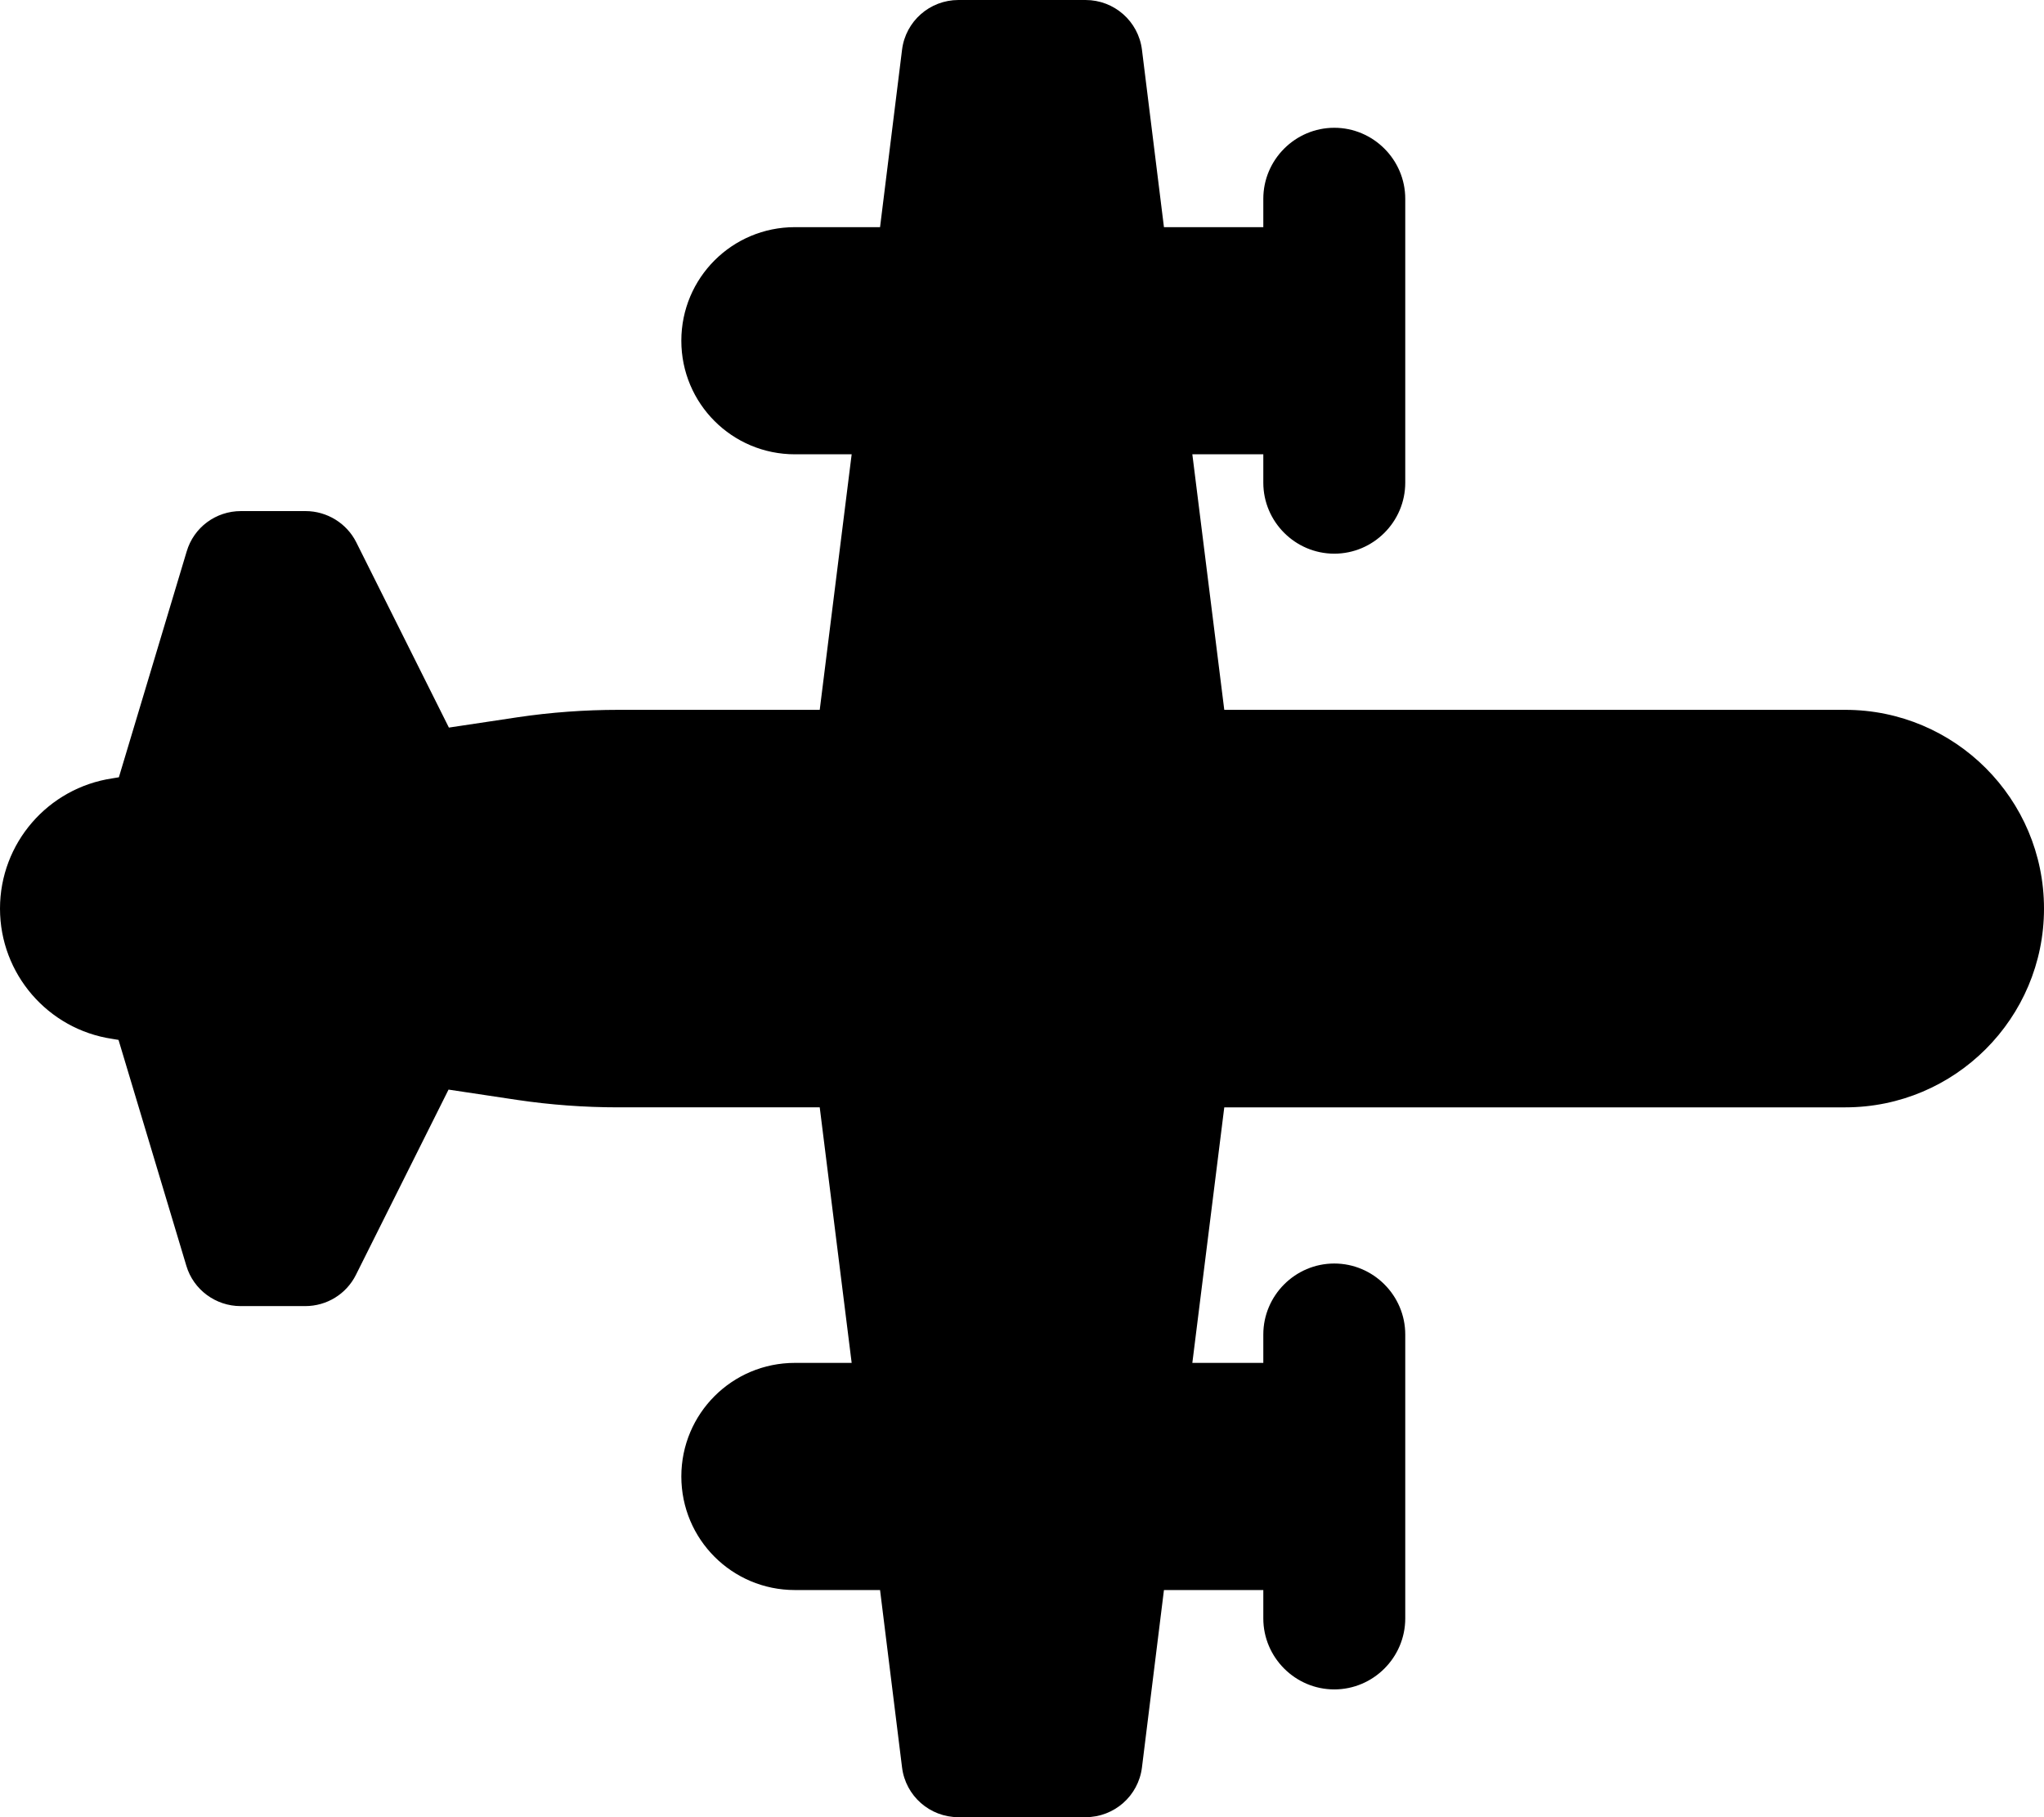 <svg xmlns="http://www.w3.org/2000/svg" viewBox="0 0 576 512"><!--! Font Awesome Pro 7.0.0 by @fontawesome - https://fontawesome.com License - https://fontawesome.com/license (Commercial License) Copyright 2025 Fonticons, Inc. --><path fill="currentColor" d="M231 312l9 72-16 0c-17.7 0-32 14.3-32 32s14.3 32 32 32l24 0 6.2 50c1 8 7.8 14 15.9 14l35.8 0c8.1 0 14.9-6 15.9-14l6.2-50 28 0 0 8c0 11 9 20 20 20s20-9 20-20l0-80c0-11-9-20-20-20s-20 9-20 20l0 8-20 0 9-72 175 0c30.9 0 56-25.1 56-56s-25.1-56-56-56l-175 0-9-72 20 0 0 8c0 11 9 20 20 20s20-9 20-20l0-80c0-11-9-20-20-20s-20 9-20 20l0 8-28 0-6.2-50c-1-8-7.8-14-15.9-14L270.1 0c-8.1 0-14.9 6-15.9 14l-6.2 50-24 0c-17.7 0-32 14.3-32 32s14.3 32 32 32l16 0-9 72-56.7 0c-9.5 0-19.1 .7-28.5 2.1l-19.3 2.9-26.1-52.2c-2.7-5.4-8.3-8.8-14.3-8.8l-18.2 0c-7.1 0-13.3 4.6-15.3 11.4l-19.1 63.6-1.8 .3C13.5 222 0 237.6 0 256s13.5 34 31.6 36.7l1.8 .3 19.1 63.6c2 6.8 8.3 11.4 15.3 11.4l18.2 0c6.1 0 11.6-3.4 14.3-8.8l26.1-52.2 19.3 2.9c9.4 1.4 19 2.1 28.5 2.1l56.7 0z"/></svg>